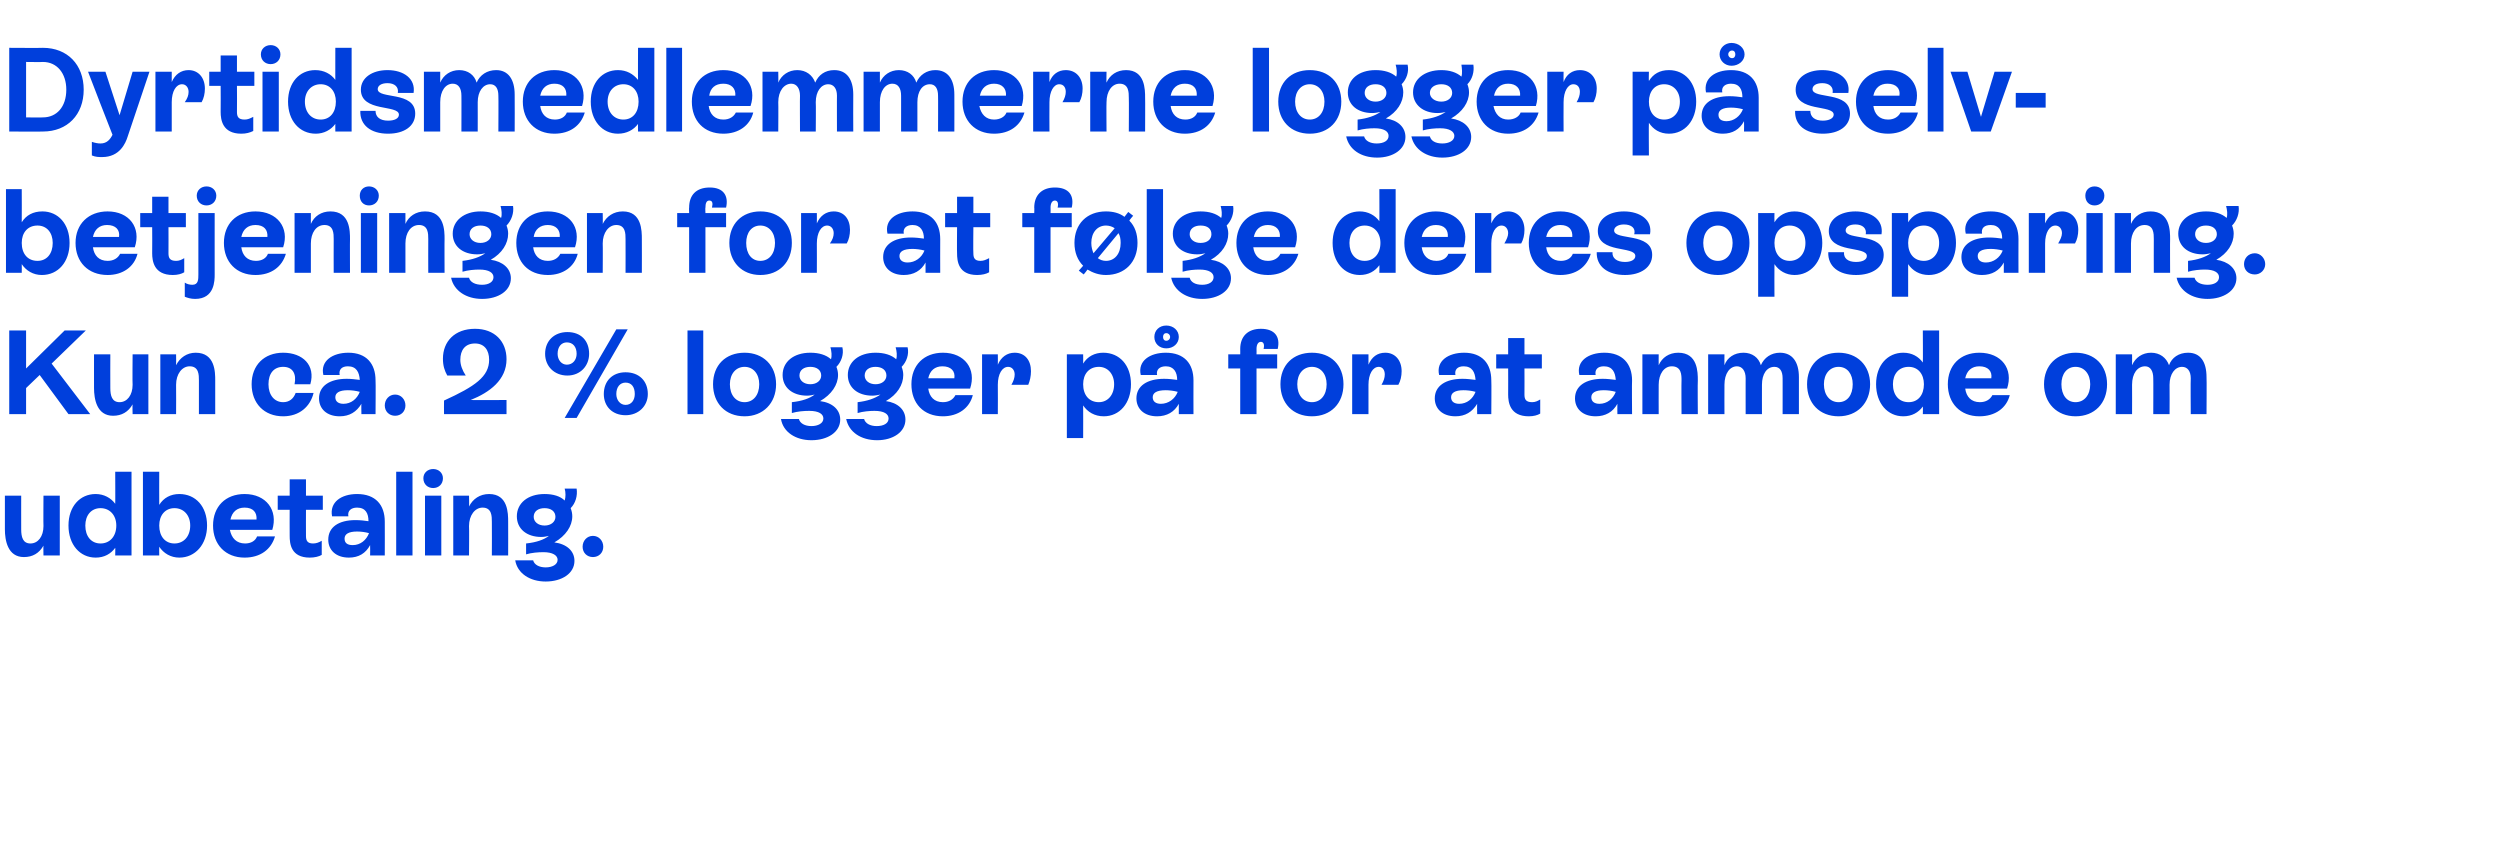 <?xml version="1.0" standalone="no"?><!DOCTYPE svg PUBLIC "-//W3C//DTD SVG 1.1//EN" "http://www.w3.org/Graphics/SVG/1.1/DTD/svg11.dtd"><svg xmlns="http://www.w3.org/2000/svg" version="1.1" width="460px" height="159.8px" viewBox="0 -4 460 159.8" style="top:-4px">  <desc>Dyrtidsmedlemmerne logger p selv­betjeningen for at f lge deres opsparing. Kun ca. 2 % logger p for at anmode om ud...</desc>  <defs/>  <g id="Polygon570365">    <path d="M 8 87.2 L 11 87.2 L 11 98.2 L 8 98.2 C 8 98.2 7.96 96.44 8 96.4 C 7.2 97.8 6 98.5 4.4 98.5 C 1.4 98.5 0.9 95.4 0.9 93.4 C 0.9 93.42 0.9 87.2 0.9 87.2 L 3.9 87.2 C 3.9 87.2 3.89 93.42 3.9 93.4 C 3.9 94.8 4.2 96 5.6 96 C 7 96 8 94.7 8 92.8 C 7.96 92.78 8 87.2 8 87.2 Z M 21.2 82.8 L 24.2 82.8 L 24.2 98.2 L 21.2 98.2 C 21.2 98.2 21.23 96.77 21.2 96.8 C 20.4 97.9 19.2 98.6 17.6 98.6 C 14.7 98.6 12.6 96.2 12.6 92.7 C 12.6 89.2 14.7 86.9 17.6 86.9 C 19.1 86.9 20.4 87.6 21.2 88.7 C 21.23 88.74 21.2 82.8 21.2 82.8 Z M 21.4 92.7 C 21.4 90.8 20.2 89.5 18.5 89.5 C 16.8 89.5 15.7 90.8 15.7 92.7 C 15.7 94.7 16.8 96 18.5 96 C 20.2 96 21.4 94.7 21.4 92.7 Z M 38.1 92.7 C 38.1 96.2 35.9 98.6 33 98.6 C 31.4 98.6 30.1 97.8 29.3 96.6 C 29.28 96.59 29.3 98.2 29.3 98.2 L 26.3 98.2 L 26.3 82.8 L 29.3 82.8 C 29.3 82.8 29.28 88.91 29.3 88.9 C 30.1 87.6 31.4 86.9 33 86.9 C 36 86.9 38.1 89.2 38.1 92.7 Z M 35 92.7 C 35 90.8 33.8 89.5 32.1 89.5 C 30.4 89.5 29.3 90.8 29.3 92.7 C 29.3 94.7 30.4 96 32.1 96 C 33.8 96 35 94.7 35 92.7 Z M 50.6 94.7 C 49.9 97.1 47.9 98.6 45 98.6 C 41.5 98.6 39.2 96.2 39.2 92.7 C 39.2 89.2 41.5 86.9 45 86.9 C 49 86.9 51.2 89.9 50.1 93.5 C 50.1 93.5 42.3 93.5 42.3 93.5 C 42.6 95 43.5 96 45.1 96 C 46.2 96 47 95.5 47.3 94.7 C 47.3 94.7 50.6 94.7 50.6 94.7 Z M 42.4 91.6 C 42.4 91.6 47.2 91.6 47.2 91.6 C 47.3 90.3 46.6 89.4 45 89.4 C 43.6 89.4 42.7 90.2 42.4 91.6 Z M 59.4 89.8 L 56.3 89.8 C 56.3 89.8 56.28 94.59 56.3 94.6 C 56.3 95.4 56.5 96 57.6 96 C 58.2 96 58.7 95.8 59.2 95.5 C 59.2 95.5 59.2 98.1 59.2 98.1 C 58.7 98.4 57.9 98.6 57 98.6 C 53.5 98.6 53.3 96 53.3 94.6 C 53.28 94.61 53.3 89.8 53.3 89.8 L 51.1 89.8 L 51.1 87.2 L 53.3 87.2 L 53.3 84.2 L 56.3 84.2 L 56.3 87.2 L 59.4 87.2 L 59.4 89.8 Z M 70.8 92 C 70.82 92.01 70.8 98.2 70.8 98.2 L 68.1 98.2 C 68.1 98.2 68.13 96.35 68.1 96.3 C 67.3 97.8 66 98.6 64.2 98.6 C 61.8 98.6 60.4 97.2 60.4 95.3 C 60.4 93 62.3 91.7 65.4 91.7 C 66.3 91.7 67.1 91.8 67.8 91.9 C 67.8 90.5 67.3 89.4 65.7 89.4 C 64.6 89.4 63.9 90 64.1 91 C 64.1 91 61.1 91 61.1 91 C 60.6 88.4 62.8 86.9 65.7 86.9 C 69.1 86.9 70.8 88.9 70.8 92 Z M 67.9 94.1 C 67.2 93.9 66.4 93.8 65.7 93.8 C 64.1 93.8 63.4 94.3 63.4 95.1 C 63.4 95.9 63.9 96.3 64.9 96.3 C 66.3 96.3 67.4 95.4 67.9 94.1 Z M 72.9 98.2 L 72.9 82.8 L 75.9 82.8 L 75.9 98.2 L 72.9 98.2 Z M 77.9 84 C 77.9 83 78.7 82.3 79.7 82.3 C 80.7 82.3 81.5 83 81.5 84 C 81.5 85.1 80.7 85.8 79.7 85.8 C 78.7 85.8 77.9 85.1 77.9 84 Z M 78.2 98.2 L 78.2 87.2 L 81.2 87.2 L 81.2 98.2 L 78.2 98.2 Z M 93.5 92 C 93.52 91.97 93.5 98.2 93.5 98.2 L 90.5 98.2 C 90.5 98.2 90.53 91.99 90.5 92 C 90.5 91 90.5 89.4 88.8 89.4 C 87.4 89.4 86.3 90.8 86.3 92.8 C 86.35 92.83 86.3 98.2 86.3 98.2 L 83.4 98.2 L 83.4 87.2 L 86.3 87.2 C 86.3 87.2 86.35 89.2 86.3 89.2 C 87 87.8 88.3 86.9 90 86.9 C 93.5 86.9 93.5 90.5 93.5 92 Z M 105.7 99.2 C 105.7 101.5 103.4 103 100.4 103 C 97.5 103 95.2 101.5 94.8 99.1 C 94.8 99.1 98.1 99.1 98.1 99.1 C 98.3 99.9 99.2 100.4 100.4 100.4 C 101.6 100.4 102.6 99.9 102.6 99 C 102.6 98.2 101.7 97.6 100 97.6 C 99 97.6 97.8 97.7 96.8 98 C 96.8 98 96.8 96 96.8 96 C 98.7 95.8 100.1 95.3 101 94.6 C 100.6 94.7 100.1 94.8 99.6 94.8 C 96.9 94.8 95.1 93.3 95.1 91 C 95.1 88.6 97.1 86.9 100.2 86.9 C 101.8 86.9 103.1 87.3 103.9 88.1 C 104.1 87.5 104.1 86.6 103.9 85.9 C 103.9 85.9 106.1 85.9 106.1 85.9 C 106.3 87.2 105.9 88.6 105 89.5 C 105.2 90 105.3 90.5 105.3 91 C 105.3 92.8 104.1 94.6 102 95.8 C 104.3 96.1 105.7 97.4 105.7 99.2 Z M 100.2 92.7 C 101.4 92.7 102.2 92 102.2 91.1 C 102.2 90.1 101.4 89.5 100.2 89.5 C 99 89.5 98.2 90.1 98.2 91.1 C 98.2 92 99 92.7 100.2 92.7 Z M 107.2 96.6 C 107.2 95.5 108 94.6 109.1 94.6 C 110.2 94.6 111 95.5 111 96.6 C 111 97.7 110.2 98.5 109.1 98.5 C 108 98.5 107.2 97.7 107.2 96.6 Z " stroke="none" fill="#003fdc"/>  </g>  <g id="Polygon570364">    <path d="M 12.6 72.2 L 7.3 65 L 4.8 67.4 L 4.8 72.2 L 1.7 72.2 L 1.7 56.8 L 4.8 56.8 L 4.8 63.8 L 11.9 56.8 L 15.8 56.8 L 9.5 62.9 L 16.6 72.2 L 12.6 72.2 Z M 24.4 61.2 L 27.3 61.2 L 27.3 72.2 L 24.4 72.2 C 24.4 72.2 24.35 70.44 24.4 70.4 C 23.6 71.8 22.4 72.5 20.8 72.5 C 17.8 72.5 17.3 69.4 17.3 67.4 C 17.29 67.42 17.3 61.2 17.3 61.2 L 20.3 61.2 C 20.3 61.2 20.28 67.42 20.3 67.4 C 20.3 68.8 20.6 70 22 70 C 23.4 70 24.4 68.7 24.4 66.8 C 24.35 66.78 24.4 61.2 24.4 61.2 Z M 39.6 66 C 39.6 65.97 39.6 72.2 39.6 72.2 L 36.6 72.2 C 36.6 72.2 36.61 65.99 36.6 66 C 36.6 65 36.6 63.4 34.9 63.4 C 33.5 63.4 32.4 64.8 32.4 66.8 C 32.43 66.83 32.4 72.2 32.4 72.2 L 29.5 72.2 L 29.5 61.2 L 32.4 61.2 C 32.4 61.2 32.43 63.2 32.4 63.2 C 33.1 61.8 34.4 60.9 36 60.9 C 39.6 60.9 39.6 64.5 39.6 66 Z M 46.3 66.7 C 46.3 63.2 48.6 60.9 52.1 60.9 C 55.7 60.9 58.1 63.2 57.1 66.7 C 57.1 66.7 54.2 66.7 54.2 66.7 C 54.6 64.7 53.8 63.5 52.1 63.5 C 50.4 63.5 49.4 64.7 49.4 66.7 C 49.4 68.7 50.5 70 52.1 70 C 53.2 70 54 69.4 54.4 68.3 C 54.4 68.3 57.7 68.3 57.7 68.3 C 57.1 70.8 55.1 72.6 52.1 72.6 C 48.6 72.6 46.3 70.2 46.3 66.7 Z M 69.1 66 C 69.15 66.01 69.1 72.2 69.1 72.2 L 66.5 72.2 C 66.5 72.2 66.46 70.35 66.5 70.3 C 65.6 71.8 64.3 72.6 62.5 72.6 C 60.1 72.6 58.7 71.2 58.7 69.3 C 58.7 67 60.7 65.7 63.8 65.7 C 64.6 65.7 65.4 65.8 66.2 65.9 C 66.1 64.5 65.6 63.4 64 63.4 C 62.9 63.4 62.3 64 62.5 65 C 62.5 65 59.5 65 59.5 65 C 58.9 62.4 61.2 60.9 64.1 60.9 C 67.4 60.9 69.1 62.9 69.1 66 Z M 66.2 68.1 C 65.5 67.9 64.7 67.8 64 67.8 C 62.4 67.8 61.7 68.3 61.7 69.1 C 61.7 69.9 62.3 70.3 63.2 70.3 C 64.6 70.3 65.7 69.4 66.2 68.1 Z M 70.8 70.6 C 70.8 69.5 71.6 68.6 72.7 68.6 C 73.8 68.6 74.6 69.5 74.6 70.6 C 74.6 71.7 73.8 72.5 72.7 72.5 C 71.6 72.5 70.8 71.7 70.8 70.6 Z M 86.6 69.6 C 86.61 69.64 93.2 69.6 93.2 69.6 L 93.2 72.2 L 81.7 72.2 C 81.7 72.2 81.68 69.73 81.7 69.7 C 87.4 67.1 90 65.3 90 62.2 C 90 60.4 89.1 59.2 87.4 59.2 C 85.6 59.2 84.7 60.4 84.7 62.2 C 84.7 63.2 85.1 64.2 85.7 65.1 C 85.7 65.1 82.3 65.1 82.3 65.1 C 81.8 64.2 81.5 63.3 81.5 62 C 81.5 58.8 83.7 56.5 87.4 56.5 C 91 56.5 93.2 58.8 93.2 62.1 C 93.2 65.9 90.1 68.2 86.6 69.6 Z M 103.9 72.9 L 113.4 56.6 L 115.5 56.6 L 106.1 72.9 L 103.9 72.9 Z M 100.3 61.1 C 100.3 58.7 102 57.1 104.4 57.1 C 106.9 57.1 108.4 58.7 108.4 61.1 C 108.4 63.3 106.8 65.1 104.4 65.1 C 102 65.1 100.3 63.4 100.3 61.1 Z M 106.1 61.1 C 106.1 59.8 105.4 59 104.3 59 C 103.3 59 102.6 59.8 102.6 61.1 C 102.6 62.2 103.3 63.1 104.3 63.1 C 105.4 63.1 106.1 62.2 106.1 61.1 Z M 111.1 68.5 C 111.1 66.1 112.7 64.5 115.1 64.5 C 117.6 64.5 119.2 66.1 119.2 68.5 C 119.2 70.7 117.5 72.4 115.1 72.4 C 112.7 72.4 111.1 70.8 111.1 68.5 Z M 116.8 68.5 C 116.8 67.2 116.2 66.4 115.1 66.4 C 114.1 66.4 113.4 67.2 113.4 68.5 C 113.4 69.6 114.1 70.5 115.1 70.5 C 116.2 70.5 116.8 69.6 116.8 68.5 Z M 126.5 72.2 L 126.5 56.8 L 129.4 56.8 L 129.4 72.2 L 126.5 72.2 Z M 131.2 66.7 C 131.2 63.2 133.5 60.9 137 60.9 C 140.4 60.9 142.8 63.2 142.8 66.7 C 142.8 70.2 140.4 72.6 137 72.6 C 133.5 72.6 131.2 70.2 131.2 66.7 Z M 139.7 66.7 C 139.7 64.8 138.6 63.5 137 63.5 C 135.4 63.5 134.3 64.8 134.3 66.7 C 134.3 68.7 135.4 70 137 70 C 138.6 70 139.7 68.7 139.7 66.7 Z M 154.6 73.2 C 154.6 75.5 152.3 77 149.3 77 C 146.4 77 144.1 75.5 143.7 73.1 C 143.7 73.1 147 73.1 147 73.1 C 147.2 73.9 148.1 74.4 149.3 74.4 C 150.5 74.4 151.5 73.9 151.5 73 C 151.5 72.2 150.7 71.6 148.9 71.6 C 147.9 71.6 146.7 71.7 145.7 72 C 145.7 72 145.7 70 145.7 70 C 147.6 69.8 149 69.3 149.9 68.6 C 149.5 68.7 149 68.8 148.5 68.8 C 145.8 68.8 144 67.3 144 65 C 144 62.6 146 60.9 149.1 60.9 C 150.7 60.9 152 61.3 152.9 62.1 C 153.1 61.5 153 60.6 152.8 59.9 C 152.8 59.9 155 59.9 155 59.9 C 155.3 61.2 154.8 62.6 153.9 63.5 C 154.1 64 154.2 64.5 154.2 65 C 154.2 66.8 153 68.6 150.9 69.8 C 153.2 70.1 154.6 71.4 154.6 73.2 Z M 149.1 66.7 C 150.3 66.7 151.1 66 151.1 65.1 C 151.1 64.1 150.3 63.5 149.1 63.5 C 147.9 63.5 147.1 64.1 147.1 65.1 C 147.1 66 147.9 66.7 149.1 66.7 Z M 166.6 73.2 C 166.6 75.5 164.3 77 161.4 77 C 158.4 77 156.2 75.5 155.7 73.1 C 155.7 73.1 159 73.1 159 73.1 C 159.2 73.9 160.1 74.4 161.3 74.4 C 162.6 74.4 163.5 73.9 163.5 73 C 163.5 72.2 162.7 71.6 160.9 71.6 C 160 71.6 158.8 71.7 157.8 72 C 157.8 72 157.8 70 157.8 70 C 159.6 69.8 161 69.3 162 68.6 C 161.5 68.7 161 68.8 160.5 68.8 C 157.8 68.8 156 67.3 156 65 C 156 62.6 158 60.9 161.1 60.9 C 162.7 60.9 164 61.3 164.9 62.1 C 165.1 61.5 165 60.6 164.8 59.9 C 164.8 59.9 167 59.9 167 59.9 C 167.3 61.2 166.8 62.6 165.9 63.5 C 166.1 64 166.2 64.5 166.2 65 C 166.2 66.8 165.1 68.6 163 69.8 C 165.2 70.1 166.6 71.4 166.6 73.2 Z M 161.1 66.7 C 162.3 66.7 163.1 66 163.1 65.1 C 163.1 64.1 162.3 63.5 161.1 63.5 C 159.9 63.5 159.1 64.1 159.1 65.1 C 159.1 66 159.9 66.7 161.1 66.7 Z M 179 68.7 C 178.4 71.1 176.3 72.6 173.5 72.6 C 169.9 72.6 167.7 70.2 167.7 66.7 C 167.7 63.2 170 60.9 173.5 60.9 C 177.5 60.9 179.7 63.9 178.5 67.5 C 178.5 67.5 170.8 67.5 170.8 67.5 C 171 69 171.9 70 173.5 70 C 174.6 70 175.4 69.5 175.8 68.7 C 175.8 68.7 179 68.7 179 68.7 Z M 170.8 65.6 C 170.8 65.6 175.6 65.6 175.6 65.6 C 175.8 64.3 175 63.4 173.4 63.4 C 172 63.4 171.1 64.2 170.8 65.6 Z M 189.7 64.3 C 189.7 65.2 189.5 66.1 189.2 66.8 C 189.2 66.8 186.1 66.8 186.1 66.8 C 186.5 66.1 186.7 65.5 186.7 64.9 C 186.7 64.1 186.2 63.5 185.5 63.5 C 184.4 63.5 183.6 64.8 183.6 66.8 C 183.63 66.83 183.6 72.2 183.6 72.2 L 180.7 72.2 L 180.7 61.2 L 183.6 61.2 C 183.6 61.2 183.63 63.11 183.6 63.1 C 184.2 61.7 185.3 60.9 186.7 60.9 C 188.6 60.9 189.7 62.3 189.7 64.3 Z M 208.1 66.7 C 208.1 70.2 206 72.6 203.1 72.6 C 201.4 72.6 200.1 71.8 199.3 70.6 C 199.32 70.59 199.3 76.6 199.3 76.6 L 196.3 76.6 L 196.3 61.2 L 199.3 61.2 C 199.3 61.2 199.32 62.89 199.3 62.9 C 200.1 61.6 201.4 60.9 203 60.9 C 206 60.9 208.1 63.2 208.1 66.7 Z M 205 66.7 C 205 64.8 203.8 63.5 202.2 63.5 C 200.4 63.5 199.3 64.8 199.3 66.7 C 199.3 68.7 200.4 70 202.2 70 C 203.8 70 205 68.7 205 66.7 Z M 212.4 58 C 212.4 56.8 213.3 55.9 214.6 55.9 C 215.9 55.9 216.9 56.8 216.9 58 C 216.9 59.2 215.9 60.1 214.6 60.1 C 213.3 60.1 212.4 59.2 212.4 58 Z M 214 58 C 214 58.4 214.2 58.7 214.6 58.7 C 215 58.7 215.3 58.4 215.3 58 C 215.3 57.6 215 57.3 214.6 57.3 C 214.2 57.3 214 57.6 214 58 Z M 219.6 66 C 219.58 66.01 219.6 72.2 219.6 72.2 L 216.9 72.2 C 216.9 72.2 216.89 70.35 216.9 70.3 C 216.1 71.8 214.7 72.6 212.9 72.6 C 210.5 72.6 209.1 71.2 209.1 69.3 C 209.1 67 211.1 65.7 214.2 65.7 C 215 65.7 215.9 65.8 216.6 65.9 C 216.6 64.5 216 63.4 214.5 63.4 C 213.4 63.4 212.7 64 212.9 65 C 212.9 65 209.9 65 209.9 65 C 209.3 62.4 211.6 60.9 214.5 60.9 C 217.9 60.9 219.6 62.9 219.6 66 Z M 216.7 68.1 C 216 67.9 215.1 67.8 214.5 67.8 C 212.8 67.8 212.1 68.3 212.1 69.1 C 212.1 69.9 212.7 70.3 213.6 70.3 C 215 70.3 216.2 69.4 216.7 68.1 Z M 232.5 60.2 C 232.7 59.4 232.5 58.9 232 58.9 C 231.5 58.9 231.2 59.4 231.2 60.2 C 231.22 60.18 231.2 61.2 231.2 61.2 L 235 61.2 L 235 63.8 L 231.2 63.8 L 231.2 72.2 L 228.2 72.2 L 228.2 63.8 L 226 63.8 L 226 61.2 L 228.2 61.2 C 228.2 61.2 228.22 60.18 228.2 60.2 C 228.2 57.9 229.6 56.5 232 56.5 C 234.6 56.5 235.6 58 235.1 60.2 C 235.1 60.2 232.5 60.2 232.5 60.2 Z M 235.6 66.7 C 235.6 63.2 237.9 60.9 241.4 60.9 C 244.9 60.9 247.2 63.2 247.2 66.7 C 247.2 70.2 244.9 72.6 241.4 72.6 C 237.9 72.6 235.6 70.2 235.6 66.7 Z M 244.1 66.7 C 244.1 64.8 243 63.5 241.4 63.5 C 239.8 63.5 238.7 64.8 238.7 66.7 C 238.7 68.7 239.8 70 241.4 70 C 243 70 244.1 68.7 244.1 66.7 Z M 257.9 64.3 C 257.9 65.2 257.7 66.1 257.3 66.8 C 257.3 66.8 254.2 66.8 254.2 66.8 C 254.6 66.1 254.8 65.5 254.8 64.9 C 254.8 64.1 254.4 63.5 253.7 63.5 C 252.6 63.5 251.8 64.8 251.8 66.8 C 251.79 66.83 251.8 72.2 251.8 72.2 L 248.8 72.2 L 248.8 61.2 L 251.8 61.2 C 251.8 61.2 251.79 63.11 251.8 63.1 C 252.4 61.7 253.4 60.9 254.9 60.9 C 256.7 60.9 257.9 62.3 257.9 64.3 Z M 274.4 66 C 274.45 66.01 274.4 72.2 274.4 72.2 L 271.8 72.2 C 271.8 72.2 271.76 70.35 271.8 70.3 C 270.9 71.8 269.6 72.6 267.8 72.6 C 265.4 72.6 264 71.2 264 69.3 C 264 67 266 65.7 269.1 65.7 C 269.9 65.7 270.7 65.8 271.5 65.9 C 271.4 64.5 270.9 63.4 269.3 63.4 C 268.2 63.4 267.6 64 267.8 65 C 267.8 65 264.8 65 264.8 65 C 264.2 62.4 266.5 60.9 269.4 60.9 C 272.7 60.9 274.4 62.9 274.4 66 Z M 271.5 68.1 C 270.8 67.9 270 67.8 269.3 67.8 C 267.7 67.8 267 68.3 267 69.1 C 267 69.9 267.6 70.3 268.5 70.3 C 269.9 70.3 271 69.4 271.5 68.1 Z M 283.7 63.8 L 280.5 63.8 C 280.5 63.8 280.52 68.59 280.5 68.6 C 280.5 69.4 280.7 70 281.9 70 C 282.5 70 282.9 69.8 283.4 69.5 C 283.4 69.5 283.4 72.1 283.4 72.1 C 282.9 72.4 282.2 72.6 281.3 72.6 C 277.8 72.6 277.5 70 277.5 68.6 C 277.52 68.61 277.5 63.8 277.5 63.8 L 275.3 63.8 L 275.3 61.2 L 277.5 61.2 L 277.5 58.2 L 280.5 58.2 L 280.5 61.2 L 283.7 61.2 L 283.7 63.8 Z M 300.3 66 C 300.25 66.01 300.3 72.2 300.3 72.2 L 297.6 72.2 C 297.6 72.2 297.57 70.35 297.6 70.3 C 296.8 71.8 295.4 72.6 293.6 72.6 C 291.2 72.6 289.8 71.2 289.8 69.3 C 289.8 67 291.8 65.7 294.9 65.7 C 295.7 65.7 296.5 65.8 297.3 65.9 C 297.2 64.5 296.7 63.4 295.1 63.4 C 294 63.4 293.4 64 293.6 65 C 293.6 65 290.6 65 290.6 65 C 290 62.4 292.3 60.9 295.2 60.9 C 298.5 60.9 300.3 62.9 300.3 66 Z M 297.3 68.1 C 296.6 67.9 295.8 67.8 295.1 67.8 C 293.5 67.8 292.8 68.3 292.8 69.1 C 292.8 69.9 293.4 70.3 294.3 70.3 C 295.7 70.3 296.8 69.4 297.3 68.1 Z M 312.4 66 C 312.35 65.97 312.4 72.2 312.4 72.2 L 309.4 72.2 C 309.4 72.2 309.36 65.99 309.4 66 C 309.4 65 309.4 63.4 307.6 63.4 C 306.2 63.4 305.2 64.8 305.2 66.8 C 305.18 66.83 305.2 72.2 305.2 72.2 L 302.2 72.2 L 302.2 61.2 L 305.2 61.2 C 305.2 61.2 305.18 63.2 305.2 63.2 C 305.8 61.8 307.1 60.9 308.8 60.9 C 312.4 60.9 312.4 64.5 312.4 66 Z M 331 65.4 C 331.01 65.42 331 72.2 331 72.2 L 328 72.2 C 328 72.2 328.01 65.55 328 65.6 C 328 64.3 327.5 63.5 326.5 63.5 C 325.1 63.5 324.2 64.8 324.2 66.8 C 324.19 66.78 324.2 72.2 324.2 72.2 L 321.2 72.2 C 321.2 72.2 321.19 65.55 321.2 65.6 C 321.2 64.3 320.6 63.4 319.6 63.4 C 318.3 63.4 317.3 64.7 317.3 66.8 C 317.28 66.83 317.3 72.2 317.3 72.2 L 314.3 72.2 L 314.3 61.2 L 317.3 61.2 C 317.3 61.2 317.28 63.2 317.3 63.2 C 317.8 61.8 319.1 60.9 320.8 60.9 C 322.4 60.9 323.6 61.8 324 63.2 C 324.6 61.8 325.9 60.9 327.5 60.9 C 329.8 60.9 331 62.6 331 65.4 Z M 332.5 66.7 C 332.5 63.2 334.8 60.9 338.3 60.9 C 341.7 60.9 344.1 63.2 344.1 66.7 C 344.1 70.2 341.7 72.6 338.3 72.6 C 334.8 72.6 332.5 70.2 332.5 66.7 Z M 340.9 66.7 C 340.9 64.8 339.9 63.5 338.3 63.5 C 336.7 63.5 335.6 64.8 335.6 66.7 C 335.6 68.7 336.7 70 338.3 70 C 339.9 70 340.9 68.7 340.9 66.7 Z M 353.8 56.8 L 356.8 56.8 L 356.8 72.2 L 353.8 72.2 C 353.8 72.2 353.84 70.77 353.8 70.8 C 353 71.9 351.8 72.6 350.2 72.6 C 347.3 72.6 345.2 70.2 345.2 66.7 C 345.2 63.2 347.3 60.9 350.2 60.9 C 351.8 60.9 353 61.6 353.8 62.7 C 353.84 62.74 353.8 56.8 353.8 56.8 Z M 354 66.7 C 354 64.8 352.9 63.5 351.2 63.5 C 349.4 63.5 348.3 64.8 348.3 66.7 C 348.3 68.7 349.4 70 351.2 70 C 352.9 70 354 68.7 354 66.7 Z M 369.8 68.7 C 369.2 71.1 367.1 72.6 364.2 72.6 C 360.7 72.6 358.4 70.2 358.4 66.7 C 358.4 63.2 360.7 60.9 364.2 60.9 C 368.3 60.9 370.5 63.9 369.3 67.5 C 369.3 67.5 361.6 67.5 361.6 67.5 C 361.8 69 362.7 70 364.3 70 C 365.4 70 366.2 69.5 366.6 68.7 C 366.6 68.7 369.8 68.7 369.8 68.7 Z M 361.6 65.6 C 361.6 65.6 366.4 65.6 366.4 65.6 C 366.6 64.3 365.8 63.4 364.2 63.4 C 362.8 63.4 361.9 64.2 361.6 65.6 Z M 376.1 66.7 C 376.1 63.2 378.5 60.9 381.9 60.9 C 385.4 60.9 387.7 63.2 387.7 66.7 C 387.7 70.2 385.4 72.6 381.9 72.6 C 378.5 72.6 376.1 70.2 376.1 66.7 Z M 384.6 66.7 C 384.6 64.8 383.5 63.5 381.9 63.5 C 380.3 63.5 379.3 64.8 379.3 66.7 C 379.3 68.7 380.3 70 381.9 70 C 383.5 70 384.6 68.7 384.6 66.7 Z M 406 65.4 C 406.05 65.42 406 72.2 406 72.2 L 403.1 72.2 C 403.1 72.2 403.05 65.55 403.1 65.6 C 403.1 64.3 402.5 63.5 401.5 63.5 C 400.2 63.5 399.2 64.8 399.2 66.8 C 399.23 66.78 399.2 72.2 399.2 72.2 L 396.2 72.2 C 396.2 72.2 396.23 65.55 396.2 65.6 C 396.2 64.3 395.7 63.4 394.7 63.4 C 393.3 63.4 392.3 64.7 392.3 66.8 C 392.32 66.83 392.3 72.2 392.3 72.2 L 389.3 72.2 L 389.3 61.2 L 392.3 61.2 C 392.3 61.2 392.32 63.2 392.3 63.2 C 392.9 61.8 394.2 60.9 395.8 60.9 C 397.4 60.9 398.6 61.8 399.1 63.2 C 399.6 61.8 400.9 60.9 402.6 60.9 C 404.9 60.9 406 62.6 406 65.4 Z " stroke="none" fill="#003fdc"/>  </g>  <g id="Polygon570363">    <path d="M 12.8 40.7 C 12.8 44.2 10.7 46.6 7.7 46.6 C 6.1 46.6 4.8 45.8 4 44.6 C 4.03 44.59 4 46.2 4 46.2 L 1.1 46.2 L 1.1 30.8 L 4 30.8 C 4 30.8 4.03 36.91 4 36.9 C 4.8 35.6 6.1 34.9 7.8 34.9 C 10.7 34.9 12.8 37.2 12.8 40.7 Z M 9.7 40.7 C 9.7 38.8 8.6 37.5 6.9 37.5 C 5.1 37.5 4 38.8 4 40.7 C 4 42.7 5.1 44 6.9 44 C 8.6 44 9.7 42.7 9.7 40.7 Z M 25.3 42.7 C 24.7 45.1 22.6 46.6 19.8 46.6 C 16.2 46.6 13.9 44.2 13.9 40.7 C 13.9 37.2 16.3 34.9 19.8 34.9 C 23.8 34.9 26 37.9 24.8 41.5 C 24.8 41.5 17.1 41.5 17.1 41.5 C 17.3 43 18.2 44 19.8 44 C 20.9 44 21.7 43.5 22.1 42.7 C 22.1 42.7 25.3 42.7 25.3 42.7 Z M 17.1 39.6 C 17.1 39.6 21.9 39.6 21.9 39.6 C 22.1 38.3 21.3 37.4 19.7 37.4 C 18.3 37.4 17.4 38.2 17.1 39.6 Z M 34.2 37.8 L 31 37.8 C 31 37.8 31.02 42.59 31 42.6 C 31 43.4 31.2 44 32.4 44 C 33 44 33.4 43.8 33.9 43.5 C 33.9 43.5 33.9 46.1 33.9 46.1 C 33.4 46.4 32.7 46.6 31.8 46.6 C 28.3 46.6 28 44 28 42.6 C 28.03 42.61 28 37.8 28 37.8 L 25.8 37.8 L 25.8 35.2 L 28 35.2 L 28 32.2 L 31 32.2 L 31 35.2 L 34.2 35.2 L 34.2 37.8 Z M 36.2 32 C 36.2 31 37 30.3 38 30.3 C 39 30.3 39.8 31 39.8 32 C 39.8 33.1 39 33.8 38 33.8 C 37 33.8 36.2 33.1 36.2 32 Z M 34 50.6 C 34 50.6 34 48 34 48 C 34.4 48.3 35 48.4 35.4 48.4 C 36.5 48.4 36.5 47.4 36.5 46.5 C 36.5 46.53 36.5 35.2 36.5 35.2 L 39.5 35.2 C 39.5 35.2 39.49 46.53 39.5 46.5 C 39.5 47.6 39.5 51 35.9 51 C 35.1 51 34.5 50.8 34 50.6 Z M 52.6 42.7 C 51.9 45.1 49.9 46.6 47 46.6 C 43.5 46.6 41.2 44.2 41.2 40.7 C 41.2 37.2 43.5 34.9 47 34.9 C 51 34.9 53.3 37.9 52.1 41.5 C 52.1 41.5 44.4 41.5 44.4 41.5 C 44.6 43 45.5 44 47.1 44 C 48.2 44 49 43.5 49.3 42.7 C 49.3 42.7 52.6 42.7 52.6 42.7 Z M 44.4 39.6 C 44.4 39.6 49.2 39.6 49.2 39.6 C 49.3 38.3 48.6 37.4 47 37.4 C 45.6 37.4 44.7 38.2 44.4 39.6 Z M 64.4 40 C 64.37 39.97 64.4 46.2 64.4 46.2 L 61.4 46.2 C 61.4 46.2 61.38 39.99 61.4 40 C 61.4 39 61.4 37.4 59.7 37.4 C 58.2 37.4 57.2 38.8 57.2 40.8 C 57.2 40.83 57.2 46.2 57.2 46.2 L 54.2 46.2 L 54.2 35.2 L 57.2 35.2 C 57.2 35.2 57.2 37.2 57.2 37.2 C 57.8 35.8 59.1 34.9 60.8 34.9 C 64.4 34.9 64.4 38.5 64.4 40 Z M 66.2 32 C 66.2 31 66.9 30.3 67.9 30.3 C 68.9 30.3 69.7 31 69.7 32 C 69.7 33.1 68.9 33.8 67.9 33.8 C 66.9 33.8 66.2 33.1 66.2 32 Z M 66.4 46.2 L 66.4 35.2 L 69.4 35.2 L 69.4 46.2 L 66.4 46.2 Z M 81.8 40 C 81.77 39.97 81.8 46.2 81.8 46.2 L 78.8 46.2 C 78.8 46.2 78.78 39.99 78.8 40 C 78.8 39 78.8 37.4 77.1 37.4 C 75.6 37.4 74.6 38.8 74.6 40.8 C 74.6 40.83 74.6 46.2 74.6 46.2 L 71.6 46.2 L 71.6 35.2 L 74.6 35.2 C 74.6 35.2 74.6 37.2 74.6 37.2 C 75.2 35.8 76.5 34.9 78.2 34.9 C 81.8 34.9 81.8 38.5 81.8 40 Z M 94 47.2 C 94 49.5 91.7 51 88.7 51 C 85.8 51 83.5 49.5 83 47.1 C 83 47.1 86.3 47.1 86.3 47.1 C 86.5 47.9 87.4 48.4 88.7 48.4 C 89.9 48.4 90.8 47.9 90.8 47 C 90.8 46.2 90 45.6 88.2 45.6 C 87.3 45.6 86.1 45.7 85.1 46 C 85.1 46 85.1 44 85.1 44 C 86.9 43.8 88.3 43.3 89.3 42.6 C 88.8 42.7 88.4 42.8 87.8 42.8 C 85.1 42.8 83.3 41.3 83.3 39 C 83.3 36.6 85.4 34.9 88.4 34.9 C 90 34.9 91.3 35.3 92.2 36.1 C 92.4 35.5 92.3 34.6 92.1 33.9 C 92.1 33.9 94.4 33.9 94.4 33.9 C 94.6 35.2 94.1 36.6 93.2 37.5 C 93.4 38 93.5 38.5 93.5 39 C 93.5 40.8 92.4 42.6 90.3 43.8 C 92.5 44.1 94 45.4 94 47.2 Z M 88.4 40.7 C 89.6 40.7 90.4 40 90.4 39.1 C 90.4 38.1 89.6 37.5 88.4 37.5 C 87.2 37.5 86.4 38.1 86.4 39.1 C 86.4 40 87.2 40.7 88.4 40.7 Z M 106.3 42.7 C 105.7 45.1 103.6 46.6 100.8 46.6 C 97.2 46.6 95 44.2 95 40.7 C 95 37.2 97.3 34.9 100.8 34.9 C 104.8 34.9 107 37.9 105.8 41.5 C 105.8 41.5 98.1 41.5 98.1 41.5 C 98.3 43 99.2 44 100.8 44 C 101.9 44 102.7 43.5 103.1 42.7 C 103.1 42.7 106.3 42.7 106.3 42.7 Z M 98.2 39.6 C 98.2 39.6 103 39.6 103 39.6 C 103.1 38.3 102.3 37.4 100.8 37.4 C 99.4 37.4 98.4 38.2 98.2 39.6 Z M 118.1 40 C 118.12 39.97 118.1 46.2 118.1 46.2 L 115.1 46.2 C 115.1 46.2 115.12 39.99 115.1 40 C 115.1 39 115.1 37.4 113.4 37.4 C 112 37.4 110.9 38.8 110.9 40.8 C 110.94 40.83 110.9 46.2 110.9 46.2 L 108 46.2 L 108 35.2 L 110.9 35.2 C 110.9 35.2 110.94 37.2 110.9 37.2 C 111.6 35.8 112.9 34.9 114.6 34.9 C 118.1 34.9 118.1 38.5 118.1 40 Z M 131 34.2 C 131.2 33.4 131.1 32.9 130.5 32.9 C 130 32.9 129.8 33.4 129.8 34.2 C 129.75 34.18 129.8 35.2 129.8 35.2 L 133.6 35.2 L 133.6 37.8 L 129.8 37.8 L 129.8 46.2 L 126.8 46.2 L 126.8 37.8 L 124.6 37.8 L 124.6 35.2 L 126.8 35.2 C 126.8 35.2 126.76 34.18 126.8 34.2 C 126.8 31.9 128.1 30.5 130.6 30.5 C 133.1 30.5 134.1 32 133.6 34.2 C 133.6 34.2 131 34.2 131 34.2 Z M 134.2 40.7 C 134.2 37.2 136.5 34.9 139.9 34.9 C 143.4 34.9 145.7 37.2 145.7 40.7 C 145.7 44.2 143.4 46.6 139.9 46.6 C 136.5 46.6 134.2 44.2 134.2 40.7 Z M 142.6 40.7 C 142.6 38.8 141.5 37.5 139.9 37.5 C 138.3 37.5 137.3 38.8 137.3 40.7 C 137.3 42.7 138.3 44 139.9 44 C 141.5 44 142.6 42.7 142.6 40.7 Z M 156.4 38.3 C 156.4 39.2 156.2 40.1 155.8 40.8 C 155.8 40.8 152.7 40.8 152.7 40.8 C 153.2 40.1 153.4 39.5 153.4 38.9 C 153.4 38.1 152.9 37.5 152.2 37.5 C 151.1 37.5 150.3 38.8 150.3 40.8 C 150.32 40.83 150.3 46.2 150.3 46.2 L 147.4 46.2 L 147.4 35.2 L 150.3 35.2 C 150.3 35.2 150.32 37.11 150.3 37.1 C 150.9 35.7 152 34.9 153.4 34.9 C 155.3 34.9 156.4 36.3 156.4 38.3 Z M 173 40 C 172.98 40.01 173 46.2 173 46.2 L 170.3 46.2 C 170.3 46.2 170.3 44.35 170.3 44.3 C 169.5 45.8 168.1 46.6 166.3 46.6 C 163.9 46.6 162.5 45.2 162.5 43.3 C 162.5 41 164.5 39.7 167.6 39.7 C 168.4 39.7 169.3 39.8 170 39.9 C 170 38.5 169.4 37.4 167.9 37.4 C 166.8 37.4 166.1 38 166.3 39 C 166.3 39 163.3 39 163.3 39 C 162.7 36.4 165 34.9 167.9 34.9 C 171.3 34.9 173 36.9 173 40 Z M 170.1 42.1 C 169.4 41.9 168.5 41.8 167.9 41.8 C 166.2 41.8 165.5 42.3 165.5 43.1 C 165.5 43.9 166.1 44.3 167 44.3 C 168.4 44.3 169.6 43.4 170.1 42.1 Z M 182.2 37.8 L 179.1 37.8 C 179.1 37.8 179.05 42.59 179.1 42.6 C 179.1 43.4 179.3 44 180.4 44 C 181 44 181.4 43.8 182 43.5 C 182 43.5 182 46.1 182 46.1 C 181.5 46.4 180.7 46.6 179.8 46.6 C 176.3 46.6 176.1 44 176.1 42.6 C 176.06 42.61 176.1 37.8 176.1 37.8 L 173.9 37.8 L 173.9 35.2 L 176.1 35.2 L 176.1 32.2 L 179.1 32.2 L 179.1 35.2 L 182.2 35.2 L 182.2 37.8 Z M 194.6 34.2 C 194.8 33.4 194.6 32.9 194.1 32.9 C 193.6 32.9 193.3 33.4 193.3 34.2 C 193.33 34.18 193.3 35.2 193.3 35.2 L 197.2 35.2 L 197.2 37.8 L 193.3 37.8 L 193.3 46.2 L 190.3 46.2 L 190.3 37.8 L 188.1 37.8 L 188.1 35.2 L 190.3 35.2 C 190.3 35.2 190.34 34.18 190.3 34.2 C 190.3 31.9 191.7 30.5 194.1 30.5 C 196.7 30.5 197.7 32 197.2 34.2 C 197.2 34.2 194.6 34.2 194.6 34.2 Z M 207.8 36.6 C 208.8 37.6 209.3 39 209.3 40.7 C 209.3 44.2 207 46.6 203.5 46.6 C 202.2 46.6 201.1 46.2 200.1 45.6 C 200.13 45.62 199.4 46.5 199.4 46.5 L 198.5 45.8 C 198.5 45.8 199.27 44.92 199.3 44.9 C 198.3 43.9 197.7 42.5 197.7 40.7 C 197.7 37.2 200 34.9 203.5 34.9 C 204.8 34.9 206 35.2 206.9 35.9 C 206.91 35.86 207.6 35 207.6 35 L 208.5 35.7 C 208.5 35.7 207.76 36.56 207.8 36.6 Z M 201.2 42.6 C 201.2 42.6 205.1 38 205.1 38 C 204.7 37.7 204.1 37.5 203.5 37.5 C 201.9 37.5 200.8 38.8 200.8 40.7 C 200.8 41.5 201 42.1 201.2 42.6 Z M 206.2 40.7 C 206.2 40 206.1 39.4 205.8 38.9 C 205.8 38.9 202 43.5 202 43.5 C 202.4 43.8 202.9 44 203.5 44 C 205.1 44 206.2 42.7 206.2 40.7 Z M 211 46.2 L 211 30.8 L 214 30.8 L 214 46.2 L 211 46.2 Z M 226.5 47.2 C 226.5 49.5 224.2 51 221.2 51 C 218.3 51 216 49.5 215.5 47.1 C 215.5 47.1 218.9 47.1 218.9 47.1 C 219.1 47.9 219.9 48.4 221.2 48.4 C 222.4 48.4 223.3 47.9 223.3 47 C 223.3 46.2 222.5 45.6 220.7 45.6 C 219.8 45.6 218.6 45.7 217.6 46 C 217.6 46 217.6 44 217.6 44 C 219.4 43.8 220.8 43.3 221.8 42.6 C 221.3 42.7 220.9 42.8 220.3 42.8 C 217.6 42.8 215.8 41.3 215.8 39 C 215.8 36.6 217.9 34.9 220.9 34.9 C 222.5 34.9 223.8 35.3 224.7 36.1 C 224.9 35.5 224.8 34.6 224.6 33.9 C 224.6 33.9 226.9 33.9 226.9 33.9 C 227.1 35.2 226.6 36.6 225.7 37.5 C 225.9 38 226 38.5 226 39 C 226 40.8 224.9 42.6 222.8 43.8 C 225 44.1 226.5 45.4 226.5 47.2 Z M 220.9 40.7 C 222.2 40.7 222.9 40 222.9 39.1 C 222.9 38.1 222.2 37.5 220.9 37.5 C 219.7 37.5 218.9 38.1 218.9 39.1 C 218.9 40 219.7 40.7 220.9 40.7 Z M 238.9 42.7 C 238.2 45.1 236.1 46.6 233.3 46.6 C 229.7 46.6 227.5 44.2 227.5 40.7 C 227.5 37.2 229.8 34.9 233.3 34.9 C 237.3 34.9 239.5 37.9 238.3 41.5 C 238.3 41.5 230.6 41.5 230.6 41.5 C 230.8 43 231.7 44 233.3 44 C 234.4 44 235.2 43.5 235.6 42.7 C 235.6 42.7 238.9 42.7 238.9 42.7 Z M 230.7 39.6 C 230.7 39.6 235.5 39.6 235.5 39.6 C 235.6 38.3 234.8 37.4 233.3 37.4 C 231.9 37.4 231 38.2 230.7 39.6 Z M 253.8 30.8 L 256.8 30.8 L 256.8 46.2 L 253.8 46.2 C 253.8 46.2 253.83 44.77 253.8 44.8 C 253 45.9 251.8 46.6 250.2 46.6 C 247.3 46.6 245.2 44.2 245.2 40.7 C 245.2 37.2 247.3 34.9 250.2 34.9 C 251.7 34.9 253 35.6 253.8 36.7 C 253.83 36.74 253.8 30.8 253.8 30.8 Z M 254 40.7 C 254 38.8 252.8 37.5 251.1 37.5 C 249.4 37.5 248.3 38.8 248.3 40.7 C 248.3 42.7 249.4 44 251.1 44 C 252.8 44 254 42.7 254 40.7 Z M 269.8 42.7 C 269.1 45.1 267.1 46.6 264.2 46.6 C 260.7 46.6 258.4 44.2 258.4 40.7 C 258.4 37.2 260.7 34.9 264.2 34.9 C 268.2 34.9 270.5 37.9 269.3 41.5 C 269.3 41.5 261.6 41.5 261.6 41.5 C 261.8 43 262.7 44 264.3 44 C 265.4 44 266.2 43.5 266.5 42.7 C 266.5 42.7 269.8 42.7 269.8 42.7 Z M 261.6 39.6 C 261.6 39.6 266.4 39.6 266.4 39.6 C 266.5 38.3 265.8 37.4 264.2 37.4 C 262.8 37.4 261.9 38.2 261.6 39.6 Z M 280.5 38.3 C 280.5 39.2 280.3 40.1 279.9 40.8 C 279.9 40.8 276.8 40.8 276.8 40.8 C 277.2 40.1 277.5 39.5 277.5 38.9 C 277.5 38.1 277 37.5 276.3 37.5 C 275.2 37.5 274.4 38.8 274.4 40.8 C 274.4 40.83 274.4 46.2 274.4 46.2 L 271.4 46.2 L 271.4 35.2 L 274.4 35.2 C 274.4 35.2 274.4 37.11 274.4 37.1 C 275 35.7 276.1 34.9 277.5 34.9 C 279.3 34.9 280.5 36.3 280.5 38.3 Z M 292.7 42.7 C 292 45.1 290 46.6 287.1 46.6 C 283.6 46.6 281.3 44.2 281.3 40.7 C 281.3 37.2 283.6 34.9 287.1 34.9 C 291.1 34.9 293.4 37.9 292.2 41.5 C 292.2 41.5 284.5 41.5 284.5 41.5 C 284.7 43 285.6 44 287.2 44 C 288.3 44 289.1 43.5 289.4 42.7 C 289.4 42.7 292.7 42.7 292.7 42.7 Z M 284.5 39.6 C 284.5 39.6 289.3 39.6 289.3 39.6 C 289.4 38.3 288.7 37.4 287.1 37.4 C 285.7 37.4 284.8 38.2 284.5 39.6 Z M 293.8 42.4 C 293.8 42.4 296.7 42.4 296.7 42.4 C 296.6 43.5 297.5 44.2 299 44.2 C 300.1 44.2 300.9 43.8 300.9 43.1 C 300.9 41.2 294 42.7 294 38.5 C 294 36.3 296 34.9 298.8 34.9 C 301.8 34.9 304.1 36.5 303.6 39.1 C 303.6 39.1 300.7 39.1 300.7 39.1 C 301 38 300.2 37.3 298.8 37.3 C 297.7 37.3 297 37.8 297 38.4 C 297 40.3 304 38.7 304 42.9 C 304 45.2 301.9 46.6 299 46.6 C 295.8 46.6 293.7 45 293.8 42.4 Z M 310.3 40.7 C 310.3 37.2 312.6 34.9 316.1 34.9 C 319.6 34.9 321.9 37.2 321.9 40.7 C 321.9 44.2 319.6 46.6 316.1 46.6 C 312.6 46.6 310.3 44.2 310.3 40.7 Z M 318.8 40.7 C 318.8 38.8 317.7 37.5 316.1 37.5 C 314.5 37.5 313.4 38.8 313.4 40.7 C 313.4 42.7 314.5 44 316.1 44 C 317.7 44 318.8 42.7 318.8 40.7 Z M 335.3 40.7 C 335.3 44.2 333.1 46.6 330.2 46.6 C 328.6 46.6 327.3 45.8 326.5 44.6 C 326.47 44.59 326.5 50.6 326.5 50.6 L 323.5 50.6 L 323.5 35.2 L 326.5 35.2 C 326.5 35.2 326.47 36.89 326.5 36.9 C 327.3 35.6 328.6 34.9 330.2 34.9 C 333.1 34.9 335.3 37.2 335.3 40.7 Z M 332.2 40.7 C 332.2 38.8 331 37.5 329.3 37.5 C 327.6 37.5 326.5 38.8 326.5 40.7 C 326.5 42.7 327.6 44 329.3 44 C 331 44 332.2 42.7 332.2 40.7 Z M 336.4 42.4 C 336.4 42.4 339.3 42.4 339.3 42.4 C 339.2 43.5 340 44.2 341.5 44.2 C 342.7 44.2 343.5 43.8 343.5 43.1 C 343.5 41.2 336.5 42.7 336.5 38.5 C 336.5 36.3 338.6 34.9 341.4 34.9 C 344.4 34.9 346.6 36.5 346.2 39.1 C 346.2 39.1 343.3 39.1 343.3 39.1 C 343.5 38 342.7 37.3 341.4 37.3 C 340.2 37.3 339.6 37.8 339.6 38.4 C 339.6 40.3 346.6 38.7 346.6 42.9 C 346.6 45.2 344.5 46.6 341.5 46.6 C 338.3 46.6 336.3 45 336.4 42.4 Z M 359.9 40.7 C 359.9 44.2 357.8 46.6 354.9 46.6 C 353.2 46.6 351.9 45.8 351.1 44.6 C 351.11 44.59 351.1 50.6 351.1 50.6 L 348.1 50.6 L 348.1 35.2 L 351.1 35.2 C 351.1 35.2 351.11 36.89 351.1 36.9 C 351.9 35.6 353.2 34.9 354.8 34.9 C 357.8 34.9 359.9 37.2 359.9 40.7 Z M 356.8 40.7 C 356.8 38.8 355.6 37.5 354 37.5 C 352.2 37.5 351.1 38.8 351.1 40.7 C 351.1 42.7 352.2 44 354 44 C 355.6 44 356.8 42.7 356.8 40.7 Z M 371.4 40 C 371.38 40.01 371.4 46.2 371.4 46.2 L 368.7 46.2 C 368.7 46.2 368.69 44.35 368.7 44.3 C 367.9 45.8 366.5 46.6 364.7 46.6 C 362.3 46.6 360.9 45.2 360.9 43.3 C 360.9 41 362.9 39.7 366 39.7 C 366.8 39.7 367.7 39.8 368.4 39.9 C 368.4 38.5 367.8 37.4 366.3 37.4 C 365.1 37.4 364.5 38 364.7 39 C 364.7 39 361.7 39 361.7 39 C 361.1 36.4 363.4 34.9 366.3 34.9 C 369.7 34.9 371.4 36.9 371.4 40 Z M 368.5 42.1 C 367.8 41.9 366.9 41.8 366.3 41.8 C 364.6 41.8 363.9 42.3 363.9 43.1 C 363.9 43.9 364.5 44.3 365.4 44.3 C 366.8 44.3 368 43.4 368.5 42.1 Z M 382.4 38.3 C 382.4 39.2 382.2 40.1 381.8 40.8 C 381.8 40.8 378.7 40.8 378.7 40.8 C 379.1 40.1 379.4 39.5 379.4 38.9 C 379.4 38.1 378.9 37.5 378.2 37.5 C 377.1 37.5 376.3 38.8 376.3 40.8 C 376.3 40.83 376.3 46.2 376.3 46.2 L 373.3 46.2 L 373.3 35.2 L 376.3 35.2 C 376.3 35.2 376.3 37.11 376.3 37.1 C 376.9 35.7 378 34.9 379.4 34.9 C 381.2 34.9 382.4 36.3 382.4 38.3 Z M 383.7 32 C 383.7 31 384.4 30.3 385.4 30.3 C 386.4 30.3 387.2 31 387.2 32 C 387.2 33.1 386.4 33.8 385.4 33.8 C 384.4 33.8 383.7 33.1 383.7 32 Z M 383.9 46.2 L 383.9 35.2 L 386.9 35.2 L 386.9 46.2 L 383.9 46.2 Z M 399.3 40 C 399.27 39.97 399.3 46.2 399.3 46.2 L 396.3 46.2 C 396.3 46.2 396.28 39.99 396.3 40 C 396.3 39 396.3 37.4 394.6 37.4 C 393.1 37.4 392.1 38.8 392.1 40.8 C 392.1 40.83 392.1 46.2 392.1 46.2 L 389.1 46.2 L 389.1 35.2 L 392.1 35.2 C 392.1 35.2 392.1 37.2 392.1 37.2 C 392.7 35.8 394 34.9 395.7 34.9 C 399.3 34.9 399.3 38.5 399.3 40 Z M 411.5 47.2 C 411.5 49.5 409.1 51 406.2 51 C 403.3 51 401 49.5 400.5 47.1 C 400.5 47.1 403.8 47.1 403.8 47.1 C 404 47.9 404.9 48.4 406.2 48.4 C 407.4 48.4 408.3 47.9 408.3 47 C 408.3 46.2 407.5 45.6 405.7 45.6 C 404.8 45.6 403.6 45.7 402.6 46 C 402.6 46 402.6 44 402.6 44 C 404.4 43.8 405.8 43.3 406.8 42.6 C 406.3 42.7 405.8 42.8 405.3 42.8 C 402.6 42.8 400.8 41.3 400.8 39 C 400.8 36.6 402.9 34.9 405.9 34.9 C 407.5 34.9 408.8 35.3 409.7 36.1 C 409.9 35.5 409.8 34.6 409.6 33.9 C 409.6 33.9 411.9 33.9 411.9 33.9 C 412.1 35.2 411.6 36.6 410.7 37.5 C 410.9 38 411 38.5 411 39 C 411 40.8 409.9 42.6 407.8 43.8 C 410 44.1 411.5 45.4 411.5 47.2 Z M 405.9 40.7 C 407.1 40.7 407.9 40 407.9 39.1 C 407.9 38.1 407.1 37.5 405.9 37.5 C 404.7 37.5 403.9 38.1 403.9 39.1 C 403.9 40 404.7 40.7 405.9 40.7 Z M 412.9 44.6 C 412.9 43.5 413.7 42.6 414.9 42.6 C 415.9 42.6 416.8 43.5 416.8 44.6 C 416.8 45.7 415.9 46.5 414.9 46.5 C 413.7 46.5 412.9 45.7 412.9 44.6 Z " stroke="none" fill="#003fdc"/>  </g>  <g id="Polygon570362">    <path d="M 7.9 4.8 C 12.4 4.8 15.4 7.9 15.4 12.5 C 15.4 17.1 12.4 20.2 7.9 20.2 C 7.9 20.24 1.7 20.2 1.7 20.2 L 1.7 4.8 C 1.7 4.8 7.88 4.84 7.9 4.8 Z M 7.9 17.6 C 10.4 17.6 12.2 15.7 12.2 12.5 C 12.2 9.5 10.5 7.4 7.9 7.4 C 7.88 7.44 4.8 7.4 4.8 7.4 L 4.8 17.6 C 4.8 17.6 7.88 17.64 7.9 17.6 Z M 24.4 9.2 L 27.5 9.2 C 27.5 9.2 23.52 21.05 23.5 21.1 C 23.1 22.4 22 24.9 18.8 24.9 C 18.2 24.9 17.6 24.9 16.9 24.6 C 16.9 24.6 16.9 22.1 16.9 22.1 C 17.5 22.3 18 22.4 18.5 22.4 C 19.7 22.4 20.3 21.6 20.7 20.8 C 20.68 20.83 16.2 9.2 16.2 9.2 L 19.4 9.2 L 22 17.2 L 24.4 9.2 Z M 37.7 12.3 C 37.7 13.2 37.5 14.1 37.1 14.8 C 37.1 14.8 34 14.8 34 14.8 C 34.5 14.1 34.7 13.5 34.7 12.9 C 34.7 12.1 34.2 11.5 33.5 11.5 C 32.4 11.5 31.6 12.8 31.6 14.8 C 31.61 14.83 31.6 20.2 31.6 20.2 L 28.6 20.2 L 28.6 9.2 L 31.6 9.2 C 31.6 9.2 31.61 11.11 31.6 11.1 C 32.2 9.7 33.3 8.9 34.7 8.9 C 36.5 8.9 37.7 10.3 37.7 12.3 Z M 46.8 11.8 L 43.6 11.8 C 43.6 11.8 43.63 16.59 43.6 16.6 C 43.6 17.4 43.8 18 45 18 C 45.6 18 46 17.8 46.6 17.5 C 46.6 17.5 46.6 20.1 46.6 20.1 C 46 20.4 45.3 20.6 44.4 20.6 C 40.9 20.6 40.6 18 40.6 16.6 C 40.63 16.61 40.6 11.8 40.6 11.8 L 38.5 11.8 L 38.5 9.2 L 40.6 9.2 L 40.6 6.2 L 43.6 6.2 L 43.6 9.2 L 46.8 9.2 L 46.8 11.8 Z M 48 6 C 48 5 48.8 4.3 49.8 4.3 C 50.8 4.3 51.6 5 51.6 6 C 51.6 7.1 50.8 7.8 49.8 7.8 C 48.8 7.8 48 7.1 48 6 Z M 48.3 20.2 L 48.3 9.2 L 51.3 9.2 L 51.3 20.2 L 48.3 20.2 Z M 61.7 4.8 L 64.7 4.8 L 64.7 20.2 L 61.7 20.2 C 61.7 20.2 61.69 18.77 61.7 18.8 C 60.9 19.9 59.6 20.6 58.1 20.6 C 55.1 20.6 53 18.2 53 14.7 C 53 11.2 55.1 8.9 58 8.9 C 59.6 8.9 60.9 9.6 61.7 10.7 C 61.69 10.74 61.7 4.8 61.7 4.8 Z M 61.8 14.7 C 61.8 12.8 60.7 11.5 59 11.5 C 57.3 11.5 56.1 12.8 56.1 14.7 C 56.1 16.7 57.3 18 59 18 C 60.7 18 61.8 16.7 61.8 14.7 Z M 66.3 16.4 C 66.3 16.4 69.1 16.4 69.1 16.4 C 69.1 17.5 69.9 18.2 71.4 18.2 C 72.6 18.2 73.4 17.8 73.4 17.1 C 73.4 15.2 66.4 16.7 66.4 12.5 C 66.4 10.3 68.5 8.9 71.3 8.9 C 74.3 8.9 76.5 10.5 76.1 13.1 C 76.1 13.1 73.2 13.1 73.2 13.1 C 73.4 12 72.6 11.3 71.3 11.3 C 70.1 11.3 69.5 11.8 69.5 12.4 C 69.5 14.3 76.4 12.7 76.4 16.9 C 76.4 19.2 74.4 20.6 71.4 20.6 C 68.2 20.6 66.2 19 66.3 16.4 Z M 94.7 13.4 C 94.73 13.42 94.7 20.2 94.7 20.2 L 91.7 20.2 C 91.7 20.2 91.74 13.55 91.7 13.6 C 91.7 12.3 91.2 11.5 90.2 11.5 C 88.9 11.5 87.9 12.8 87.9 14.8 C 87.91 14.78 87.9 20.2 87.9 20.2 L 84.9 20.2 C 84.9 20.2 84.92 13.55 84.9 13.6 C 84.9 12.3 84.4 11.4 83.3 11.4 C 82 11.4 81 12.7 81 14.8 C 81 14.83 81 20.2 81 20.2 L 78 20.2 L 78 9.2 L 81 9.2 C 81 9.2 81 11.2 81 11.2 C 81.6 9.8 82.9 8.9 84.5 8.9 C 86.1 8.9 87.3 9.8 87.7 11.2 C 88.3 9.8 89.6 8.9 91.3 8.9 C 93.5 8.9 94.7 10.6 94.7 13.4 Z M 107.6 16.7 C 106.9 19.1 104.9 20.6 102 20.6 C 98.5 20.6 96.2 18.2 96.2 14.7 C 96.2 11.2 98.5 8.9 102 8.9 C 106 8.9 108.2 11.9 107.1 15.5 C 107.1 15.5 99.4 15.5 99.4 15.5 C 99.6 17 100.5 18 102.1 18 C 103.2 18 104 17.5 104.3 16.7 C 104.3 16.7 107.6 16.7 107.6 16.7 Z M 99.4 13.6 C 99.4 13.6 104.2 13.6 104.2 13.6 C 104.3 12.3 103.6 11.4 102 11.4 C 100.6 11.4 99.7 12.2 99.4 13.6 Z M 117.4 4.8 L 120.4 4.8 L 120.4 20.2 L 117.4 20.2 C 117.4 20.2 117.37 18.77 117.4 18.8 C 116.6 19.9 115.3 20.6 113.7 20.6 C 110.8 20.6 108.7 18.2 108.7 14.7 C 108.7 11.2 110.8 8.9 113.7 8.9 C 115.3 8.9 116.5 9.6 117.4 10.7 C 117.37 10.74 117.4 4.8 117.4 4.8 Z M 117.5 14.7 C 117.5 12.8 116.4 11.5 114.7 11.5 C 113 11.5 111.8 12.8 111.8 14.7 C 111.8 16.7 113 18 114.7 18 C 116.4 18 117.5 16.7 117.5 14.7 Z M 122.6 20.2 L 122.6 4.8 L 125.5 4.8 L 125.5 20.2 L 122.6 20.2 Z M 138.6 16.7 C 138 19.1 135.9 20.6 133.1 20.6 C 129.5 20.6 127.3 18.2 127.3 14.7 C 127.3 11.2 129.6 8.9 133.1 8.9 C 137.1 8.9 139.3 11.9 138.1 15.5 C 138.1 15.5 130.4 15.5 130.4 15.5 C 130.6 17 131.5 18 133.1 18 C 134.2 18 135 17.5 135.4 16.7 C 135.4 16.7 138.6 16.7 138.6 16.7 Z M 130.5 13.6 C 130.5 13.6 135.3 13.6 135.3 13.6 C 135.4 12.3 134.6 11.4 133.1 11.4 C 131.6 11.4 130.7 12.2 130.5 13.6 Z M 157 13.4 C 156.97 13.42 157 20.2 157 20.2 L 154 20.2 C 154 20.2 153.98 13.55 154 13.6 C 154 12.3 153.4 11.5 152.4 11.5 C 151.1 11.5 150.1 12.8 150.1 14.8 C 150.15 14.78 150.1 20.2 150.1 20.2 L 147.2 20.2 C 147.2 20.2 147.16 13.55 147.2 13.6 C 147.2 12.3 146.6 11.4 145.6 11.4 C 144.3 11.4 143.2 12.7 143.2 14.8 C 143.24 14.83 143.2 20.2 143.2 20.2 L 140.3 20.2 L 140.3 9.2 L 143.2 9.2 C 143.2 9.2 143.24 11.2 143.2 11.2 C 143.8 9.8 145.1 8.9 146.7 8.9 C 148.3 8.9 149.5 9.8 150 11.2 C 150.6 9.8 151.8 8.9 153.5 8.9 C 155.8 8.9 157 10.6 157 13.4 Z M 175.6 13.4 C 175.62 13.42 175.6 20.2 175.6 20.2 L 172.6 20.2 C 172.6 20.2 172.63 13.55 172.6 13.6 C 172.6 12.3 172.1 11.5 171.1 11.5 C 169.7 11.5 168.8 12.8 168.8 14.8 C 168.8 14.78 168.8 20.2 168.8 20.2 L 165.8 20.2 C 165.8 20.2 165.81 13.55 165.8 13.6 C 165.8 12.3 165.3 11.4 164.2 11.4 C 162.9 11.4 161.9 12.7 161.9 14.8 C 161.9 14.83 161.9 20.2 161.9 20.2 L 158.9 20.2 L 158.9 9.2 L 161.9 9.2 C 161.9 9.2 161.9 11.2 161.9 11.2 C 162.5 9.8 163.8 8.9 165.4 8.9 C 167 8.9 168.2 9.8 168.6 11.2 C 169.2 9.8 170.5 8.9 172.1 8.9 C 174.4 8.9 175.6 10.6 175.6 13.4 Z M 188.5 16.7 C 187.8 19.1 185.8 20.6 182.9 20.6 C 179.4 20.6 177.1 18.2 177.1 14.7 C 177.1 11.2 179.4 8.9 182.9 8.9 C 186.9 8.9 189.1 11.9 188 15.5 C 188 15.5 180.2 15.5 180.2 15.5 C 180.5 17 181.4 18 182.9 18 C 184 18 184.9 17.5 185.2 16.7 C 185.2 16.7 188.5 16.7 188.5 16.7 Z M 180.3 13.6 C 180.3 13.6 185.1 13.6 185.1 13.6 C 185.2 12.3 184.4 11.4 182.9 11.4 C 181.5 11.4 180.6 12.2 180.3 13.6 Z M 199.2 12.3 C 199.2 13.2 199 14.1 198.6 14.8 C 198.6 14.8 195.5 14.8 195.5 14.8 C 195.9 14.1 196.1 13.5 196.1 12.9 C 196.1 12.1 195.7 11.5 194.9 11.5 C 193.9 11.5 193.1 12.8 193.1 14.8 C 193.07 14.83 193.1 20.2 193.1 20.2 L 190.1 20.2 L 190.1 9.2 L 193.1 9.2 C 193.1 9.2 193.07 11.11 193.1 11.1 C 193.6 9.7 194.7 8.9 196.1 8.9 C 198 8.9 199.2 10.3 199.2 12.3 Z M 210.7 14 C 210.73 13.97 210.7 20.2 210.7 20.2 L 207.7 20.2 C 207.7 20.2 207.74 13.99 207.7 14 C 207.7 13 207.7 11.4 206 11.4 C 204.6 11.4 203.6 12.8 203.6 14.8 C 203.56 14.83 203.6 20.2 203.6 20.2 L 200.6 20.2 L 200.6 9.2 L 203.6 9.2 C 203.6 9.2 203.56 11.2 203.6 11.2 C 204.2 9.8 205.5 8.9 207.2 8.9 C 210.7 8.9 210.7 12.5 210.7 14 Z M 223.6 16.7 C 222.9 19.1 220.9 20.6 218 20.6 C 214.5 20.6 212.2 18.2 212.2 14.7 C 212.2 11.2 214.5 8.9 218 8.9 C 222 8.9 224.2 11.9 223.1 15.5 C 223.1 15.5 215.4 15.5 215.4 15.5 C 215.6 17 216.5 18 218.1 18 C 219.2 18 220 17.5 220.3 16.7 C 220.3 16.7 223.6 16.7 223.6 16.7 Z M 215.4 13.6 C 215.4 13.6 220.2 13.6 220.2 13.6 C 220.3 12.3 219.6 11.4 218 11.4 C 216.6 11.4 215.7 12.2 215.4 13.6 Z M 230.5 20.2 L 230.5 4.8 L 233.5 4.8 L 233.5 20.2 L 230.5 20.2 Z M 235.2 14.7 C 235.2 11.2 237.5 8.9 241 8.9 C 244.5 8.9 246.8 11.2 246.8 14.7 C 246.8 18.2 244.5 20.6 241 20.6 C 237.5 20.6 235.2 18.2 235.2 14.7 Z M 243.7 14.7 C 243.7 12.8 242.6 11.5 241 11.5 C 239.4 11.5 238.3 12.8 238.3 14.7 C 238.3 16.7 239.4 18 241 18 C 242.6 18 243.7 16.7 243.7 14.7 Z M 258.6 21.2 C 258.6 23.5 256.3 25 253.4 25 C 250.4 25 248.2 23.5 247.7 21.1 C 247.7 21.1 251 21.1 251 21.1 C 251.2 21.9 252.1 22.4 253.3 22.4 C 254.6 22.4 255.5 21.9 255.5 21 C 255.5 20.2 254.7 19.6 252.9 19.6 C 252 19.6 250.8 19.7 249.8 20 C 249.8 20 249.8 18 249.8 18 C 251.6 17.8 253 17.3 254 16.6 C 253.5 16.7 253 16.8 252.5 16.8 C 249.8 16.8 248 15.3 248 13 C 248 10.6 250 8.9 253.1 8.9 C 254.7 8.9 256 9.3 256.9 10.1 C 257.1 9.5 257 8.6 256.8 7.9 C 256.8 7.9 259 7.9 259 7.9 C 259.3 9.2 258.8 10.6 257.9 11.5 C 258.1 12 258.2 12.5 258.2 13 C 258.2 14.8 257.1 16.6 255 17.8 C 257.2 18.1 258.6 19.4 258.6 21.2 Z M 253.1 14.7 C 254.3 14.7 255.1 14 255.1 13.1 C 255.1 12.1 254.3 11.5 253.1 11.5 C 251.9 11.5 251.1 12.1 251.1 13.1 C 251.1 14 251.9 14.7 253.1 14.7 Z M 270.7 21.2 C 270.7 23.5 268.4 25 265.4 25 C 262.5 25 260.2 23.5 259.7 21.1 C 259.7 21.1 263.1 21.1 263.1 21.1 C 263.3 21.9 264.1 22.4 265.4 22.4 C 266.6 22.4 267.6 21.9 267.6 21 C 267.6 20.2 266.7 19.6 265 19.6 C 264 19.6 262.8 19.7 261.8 20 C 261.8 20 261.8 18 261.8 18 C 263.6 17.8 265 17.3 266 16.6 C 265.6 16.7 265.1 16.8 264.5 16.8 C 261.9 16.8 260 15.3 260 13 C 260 10.6 262.1 8.9 265.2 8.9 C 266.7 8.9 268 9.3 268.9 10.1 C 269.1 9.5 269 8.6 268.9 7.9 C 268.9 7.9 271.1 7.9 271.1 7.9 C 271.3 9.2 270.9 10.6 270 11.5 C 270.2 12 270.3 12.5 270.3 13 C 270.3 14.8 269.1 16.6 267 17.8 C 269.2 18.1 270.7 19.4 270.7 21.2 Z M 265.2 14.7 C 266.4 14.7 267.2 14 267.2 13.1 C 267.2 12.1 266.4 11.5 265.2 11.5 C 264 11.5 263.1 12.1 263.1 13.1 C 263.1 14 264 14.7 265.2 14.7 Z M 283.1 16.7 C 282.4 19.1 280.4 20.6 277.5 20.6 C 274 20.6 271.7 18.2 271.7 14.7 C 271.7 11.2 274 8.9 277.5 8.9 C 281.5 8.9 283.7 11.9 282.6 15.5 C 282.6 15.5 274.8 15.5 274.8 15.5 C 275.1 17 276 18 277.5 18 C 278.6 18 279.5 17.5 279.8 16.7 C 279.8 16.7 283.1 16.7 283.1 16.7 Z M 274.9 13.6 C 274.9 13.6 279.7 13.6 279.7 13.6 C 279.8 12.3 279 11.4 277.5 11.4 C 276.1 11.4 275.2 12.2 274.9 13.6 Z M 293.8 12.3 C 293.8 13.2 293.6 14.1 293.2 14.8 C 293.2 14.8 290.1 14.8 290.1 14.8 C 290.5 14.1 290.7 13.5 290.7 12.9 C 290.7 12.1 290.3 11.5 289.5 11.5 C 288.5 11.5 287.7 12.8 287.7 14.8 C 287.67 14.83 287.7 20.2 287.7 20.2 L 284.7 20.2 L 284.7 9.2 L 287.7 9.2 C 287.7 9.2 287.67 11.11 287.7 11.1 C 288.2 9.7 289.3 8.9 290.7 8.9 C 292.6 8.9 293.8 10.3 293.8 12.3 Z M 312.1 14.7 C 312.1 18.2 310 20.6 307.1 20.6 C 305.4 20.6 304.2 19.8 303.4 18.6 C 303.35 18.59 303.4 24.6 303.4 24.6 L 300.4 24.6 L 300.4 9.2 L 303.4 9.2 C 303.4 9.2 303.35 10.89 303.4 10.9 C 304.2 9.6 305.4 8.9 307.1 8.9 C 310 8.9 312.1 11.2 312.1 14.7 Z M 309.1 14.7 C 309.1 12.8 307.9 11.5 306.2 11.5 C 304.5 11.5 303.4 12.8 303.4 14.7 C 303.4 16.7 304.5 18 306.2 18 C 307.9 18 309.1 16.7 309.1 14.7 Z M 316.4 6 C 316.4 4.8 317.4 3.9 318.6 3.9 C 319.9 3.9 321 4.8 321 6 C 321 7.2 319.9 8.1 318.6 8.1 C 317.4 8.1 316.4 7.2 316.4 6 Z M 318 6 C 318 6.4 318.3 6.7 318.7 6.7 C 319.1 6.7 319.3 6.4 319.3 6 C 319.3 5.6 319.1 5.3 318.7 5.3 C 318.3 5.3 318 5.6 318 6 Z M 323.6 14 C 323.61 14.01 323.6 20.2 323.6 20.2 L 320.9 20.2 C 320.9 20.2 320.93 18.35 320.9 18.3 C 320.1 19.8 318.8 20.6 317 20.6 C 314.6 20.6 313.1 19.2 313.1 17.3 C 313.1 15 315.1 13.7 318.2 13.7 C 319.1 13.7 319.9 13.8 320.6 13.9 C 320.6 12.5 320.1 11.4 318.5 11.4 C 317.4 11.4 316.7 12 316.9 13 C 316.9 13 313.9 13 313.9 13 C 313.4 10.4 315.6 8.9 318.5 8.9 C 321.9 8.9 323.6 10.9 323.6 14 Z M 320.7 16.1 C 320 15.9 319.2 15.8 318.5 15.8 C 316.9 15.8 316.2 16.3 316.2 17.1 C 316.2 17.9 316.7 18.3 317.7 18.3 C 319 18.3 320.2 17.4 320.7 16.1 Z M 330.3 16.4 C 330.3 16.4 333.1 16.4 333.1 16.4 C 333.1 17.5 333.9 18.2 335.4 18.2 C 336.5 18.2 337.4 17.8 337.4 17.1 C 337.4 15.2 330.4 16.7 330.4 12.5 C 330.4 10.3 332.5 8.9 335.3 8.9 C 338.3 8.9 340.5 10.5 340.1 13.1 C 340.1 13.1 337.2 13.1 337.2 13.1 C 337.4 12 336.6 11.3 335.3 11.3 C 334.1 11.3 333.5 11.8 333.5 12.4 C 333.5 14.3 340.4 12.7 340.4 16.9 C 340.4 19.2 338.4 20.6 335.4 20.6 C 332.2 20.6 330.2 19 330.3 16.4 Z M 352.9 16.7 C 352.3 19.1 350.2 20.6 347.4 20.6 C 343.8 20.6 341.5 18.2 341.5 14.7 C 341.5 11.2 343.9 8.9 347.4 8.9 C 351.4 8.9 353.6 11.9 352.4 15.5 C 352.4 15.5 344.7 15.5 344.7 15.5 C 344.9 17 345.8 18 347.4 18 C 348.5 18 349.3 17.5 349.7 16.7 C 349.7 16.7 352.9 16.7 352.9 16.7 Z M 344.7 13.6 C 344.7 13.6 349.5 13.6 349.5 13.6 C 349.7 12.3 348.9 11.4 347.3 11.4 C 345.9 11.4 345 12.2 344.7 13.6 Z M 354.7 20.2 L 354.7 4.8 L 357.6 4.8 L 357.6 20.2 L 354.7 20.2 Z M 367 9.2 L 370.2 9.2 L 366.3 20.2 L 362.7 20.2 L 358.9 9.2 L 362 9.2 L 364.5 17.5 L 367 9.2 Z M 370.9 15.8 L 370.9 13.1 L 376.4 13.1 L 376.4 15.8 L 370.9 15.8 Z " stroke="none" fill="#003fdc"/>  </g></svg>
